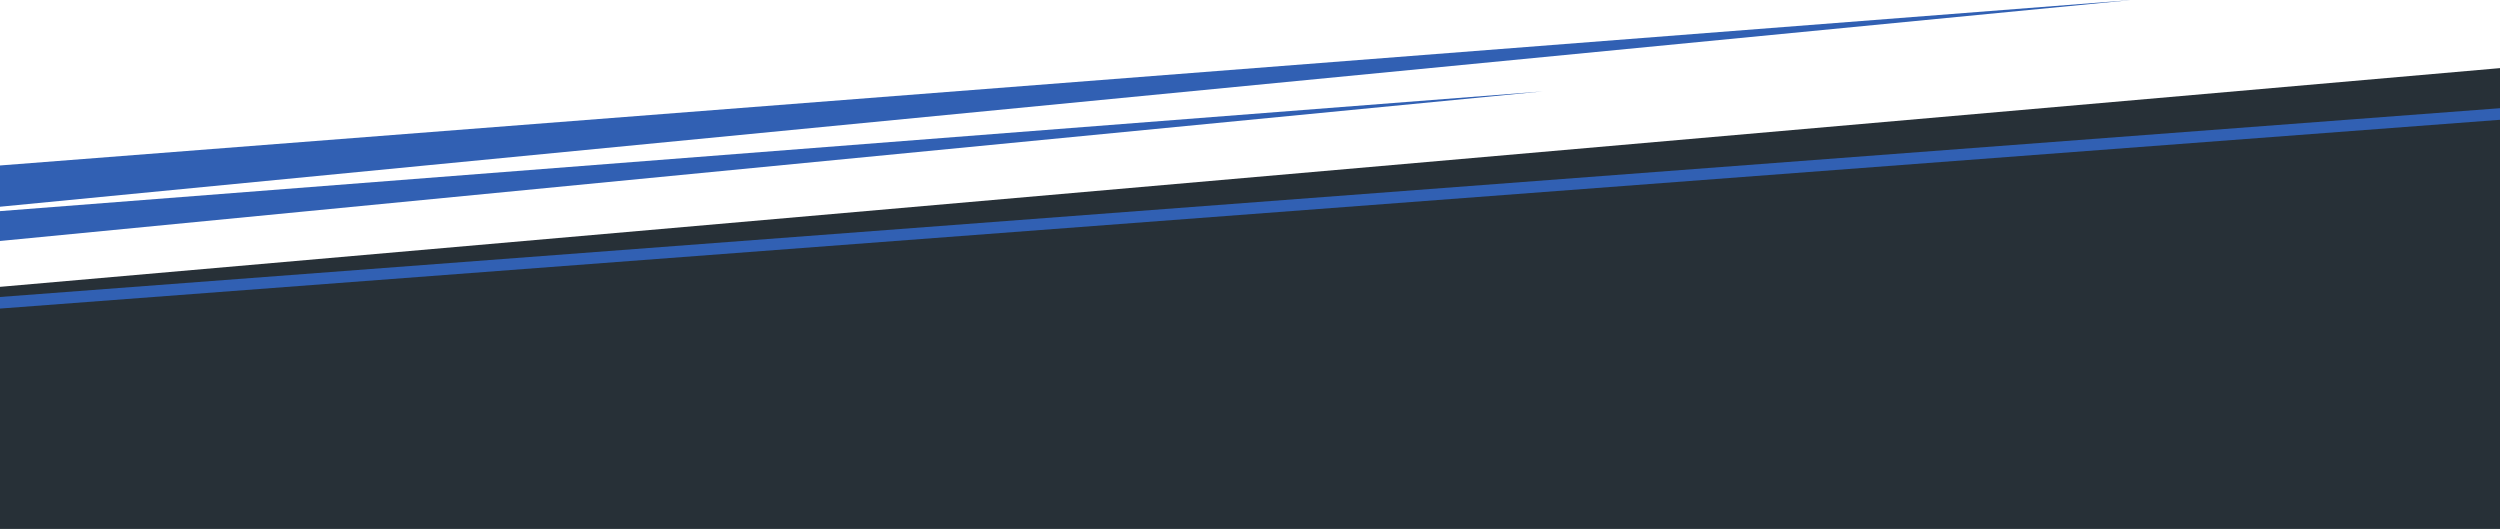<svg xmlns="http://www.w3.org/2000/svg" xmlns:xlink="http://www.w3.org/1999/xlink" width="1440" height="304.664" viewBox="0 0 1440 304.664">
  <defs>
    <clipPath id="clip-path">
      <rect id="Rectángulo_122" data-name="Rectángulo 122" width="1440" height="177.736" fill="#3160b3"/>
    </clipPath>
  </defs>
  <g id="Grupo_366" data-name="Grupo 366" transform="translate(-6804 272.664)">
    <path id="Trazado_152" data-name="Trazado 152" d="M0,0V265.428L1440,139.444V0Z" transform="translate(8244 32) rotate(180)" fill="#273037"/>
    <g id="Grupo_364" data-name="Grupo 364" transform="translate(6804 -272.664)">
      <path id="Trazado_103" data-name="Trazado 103" d="M0,171.059v6.677L1440,69V62.323Z" fill="#3160b3"/>
      <g id="Grupo_156" data-name="Grupo 156">
        <g id="Grupo_155" data-name="Grupo 155" clip-path="url(#clip-path)">
          <path id="Trazado_104" data-name="Trazado 104" d="M0,143.5v17.2L888.76,74.525Z" transform="translate(0 -21.891)" fill="#3160b3"/>
          <path id="Trazado_105" data-name="Trazado 105" d="M0,95.307v23.767L1227.962,0Z" transform="translate(0 0)" fill="#3160b3"/>
        </g>
      </g>
    </g>
  </g>
</svg>
